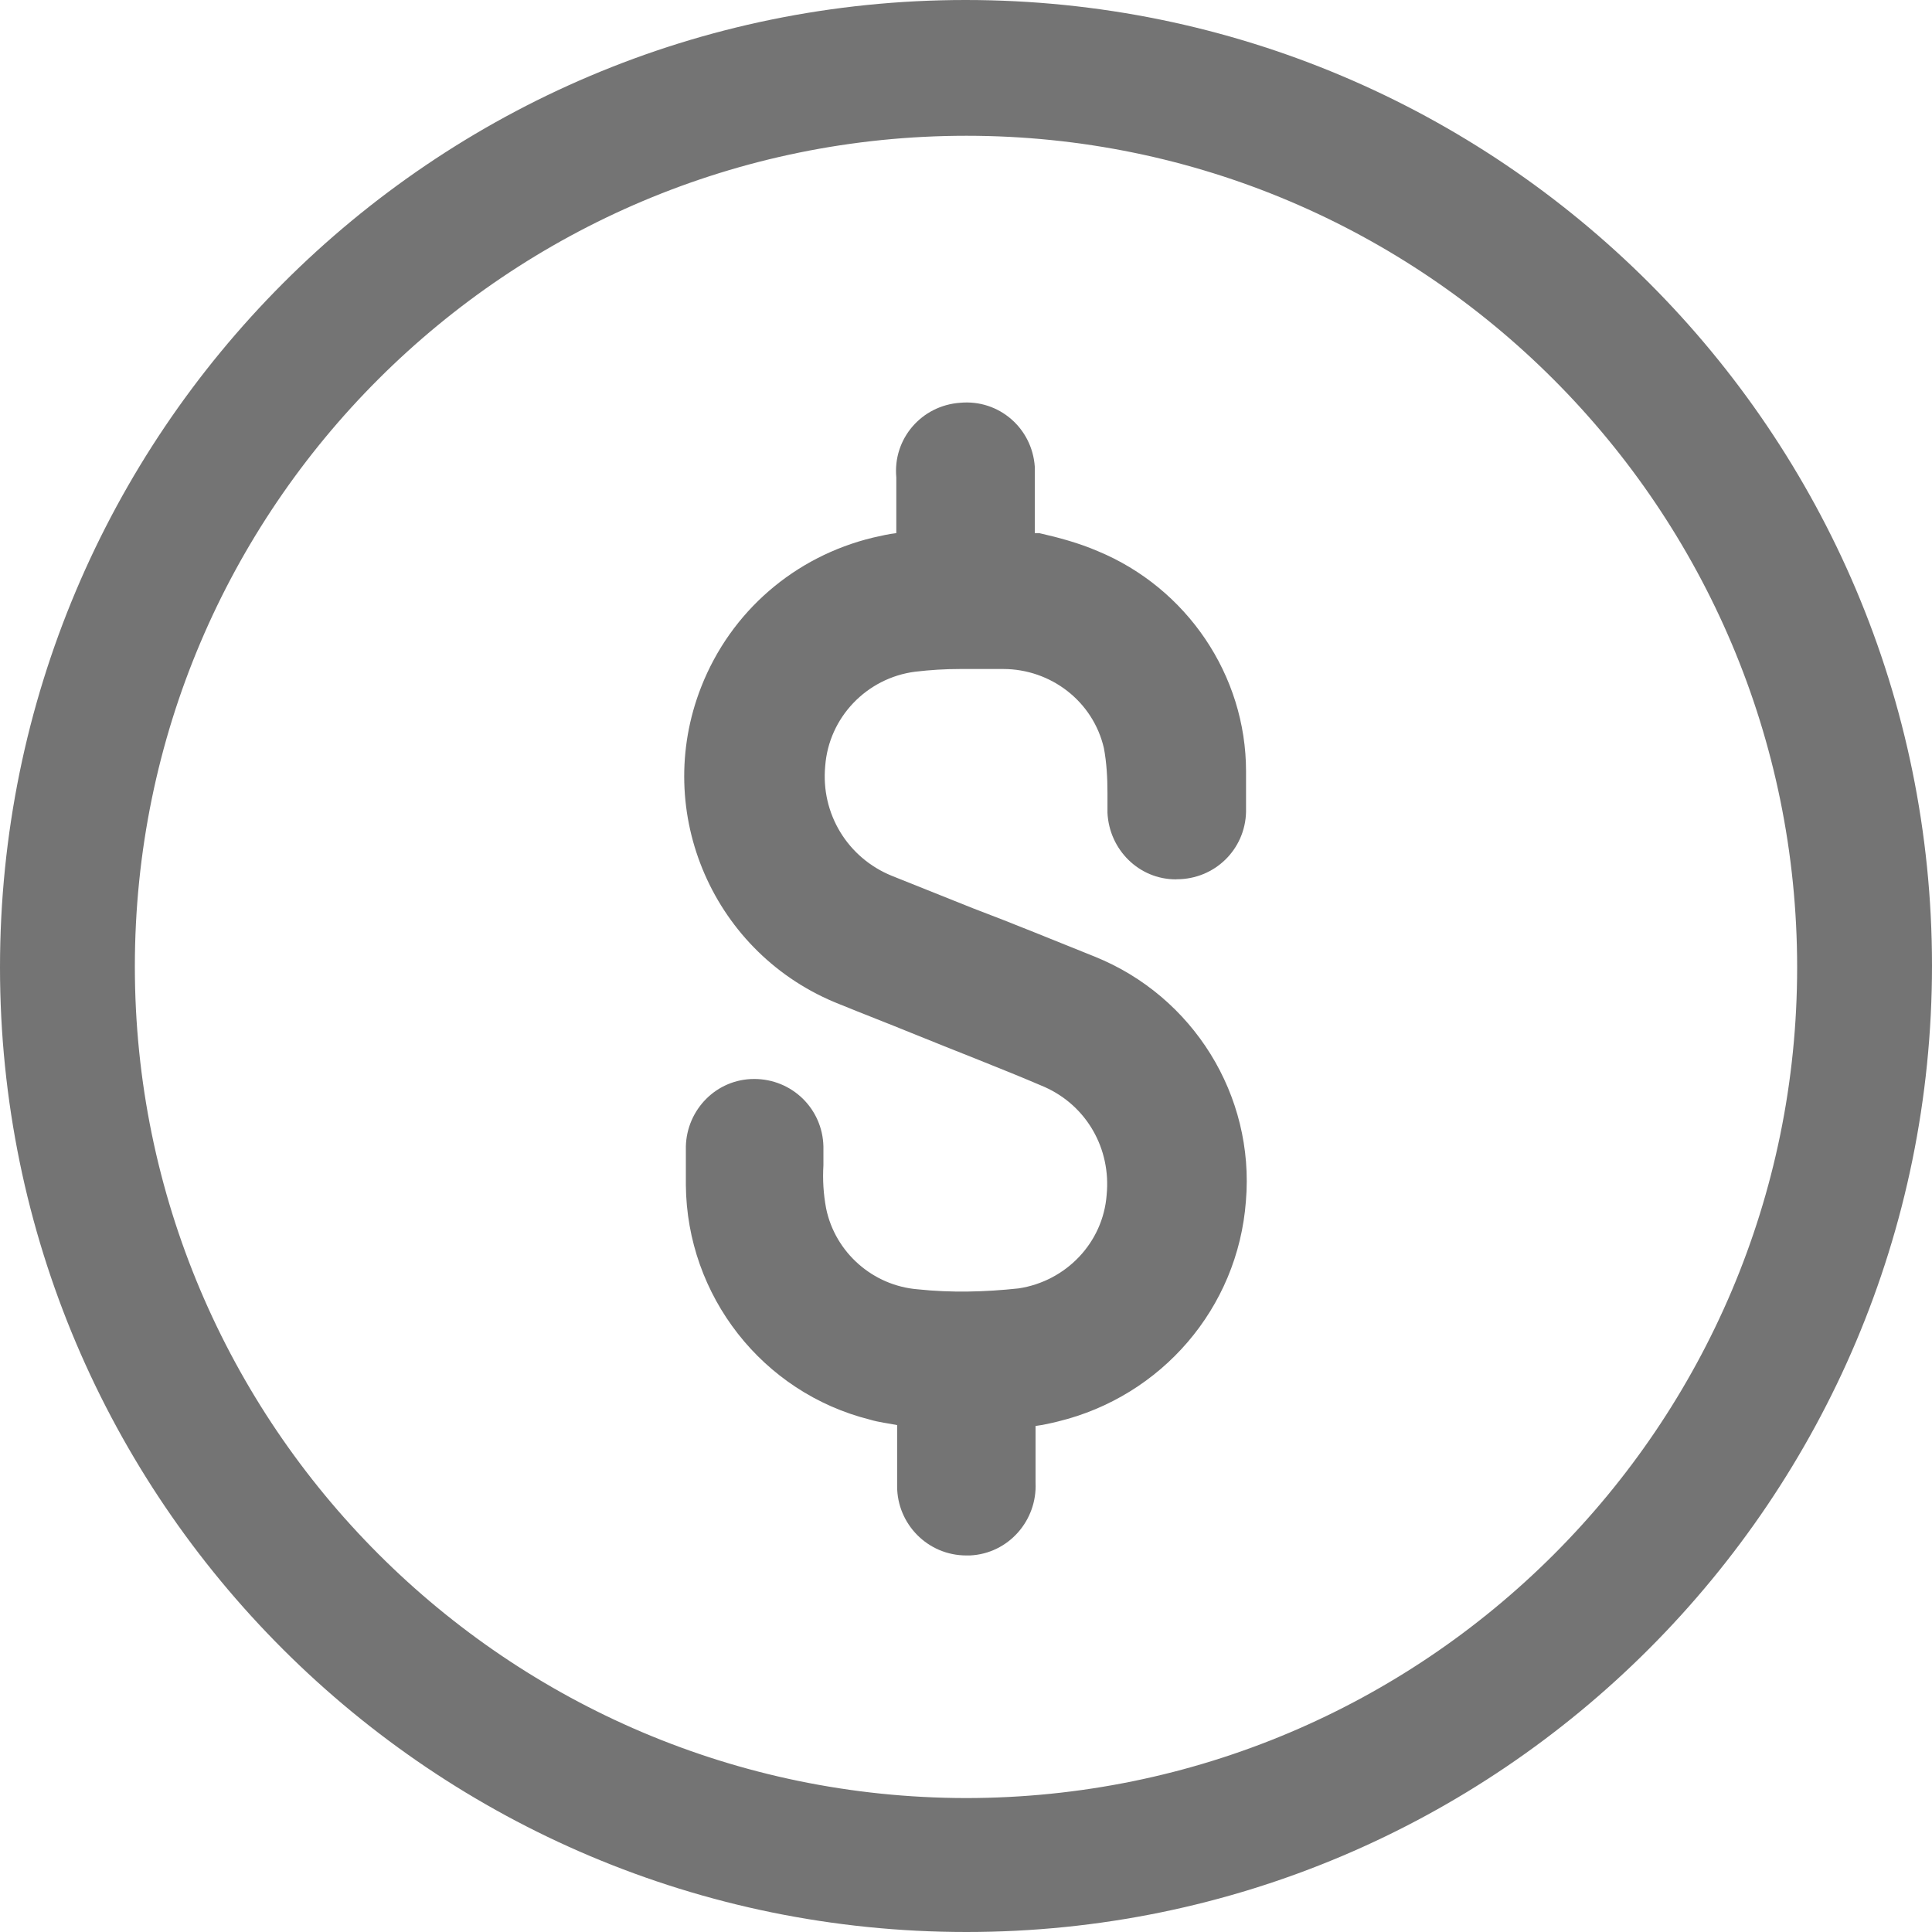 <svg version="1.1" xmlns="http://www.w3.org/2000/svg" width="40" height="40" viewBox="0 0 40 40">
<title>button-my-rewards</title>
<path fill="#747474" d="M19.991 0c11.056 0 20.009 8.953 20.009 19.991s-8.953 20.009-19.991 20.009-20.009-8.934-20.009-19.972v0c0-11.056 8.953-20.028 19.991-20.028zM19.991 37.227c9.511 0 17.217-7.706 17.217-17.199s-7.706-17.217-17.199-17.217-17.217 7.687-17.217 17.199v0c0 9.493 7.706 17.199 17.199 17.217z"></path>
<path fill="#747474" d="M24.365 18.204v0c0.782 0 1.415-0.614 1.433-1.396v-0.838c0-1.992-1.228-3.797-3.071-4.56-0.391-0.168-0.8-0.279-1.21-0.372h-0.093v-1.377c-0.056-0.8-0.745-1.396-1.545-1.322-0.8 0.056-1.396 0.745-1.322 1.545v1.154c-0.168 0.019-0.316 0.056-0.484 0.093-1.619 0.391-2.941 1.526-3.555 3.090-1.024 2.606 0.261 5.547 2.866 6.571 0.503 0.205 0.987 0.391 1.489 0.596 0.912 0.372 1.843 0.726 2.755 1.117 0.875 0.391 1.377 1.284 1.284 2.234-0.074 0.987-0.838 1.787-1.824 1.936-0.689 0.074-1.396 0.093-2.085 0.019-0.931-0.074-1.712-0.763-1.899-1.675-0.056-0.298-0.074-0.596-0.056-0.893v-0.391c-0.019-0.782-0.651-1.396-1.433-1.396v0c-0.782 0-1.396 0.633-1.415 1.396v0.8c0.019 2.289 1.582 4.3 3.816 4.858 0.186 0.056 0.372 0.074 0.558 0.112v1.266c0 0.782 0.633 1.433 1.433 1.433h0.074c0.8-0.037 1.396-0.726 1.359-1.508v-1.173c0.149-0.019 0.316-0.056 0.465-0.093 2.141-0.521 3.723-2.345 3.89-4.56 0.186-2.196-1.098-4.244-3.127-5.063-0.838-0.335-1.694-0.689-2.531-1.005l-1.675-0.67c-0.912-0.372-1.47-1.284-1.377-2.271 0.074-1.005 0.856-1.824 1.861-1.954 0.316-0.037 0.614-0.056 0.931-0.056h0.893c0.987 0 1.861 0.67 2.085 1.638 0.056 0.298 0.074 0.614 0.074 0.931v0.409c0.037 0.763 0.651 1.377 1.415 1.377v0z"></path>
</svg>
